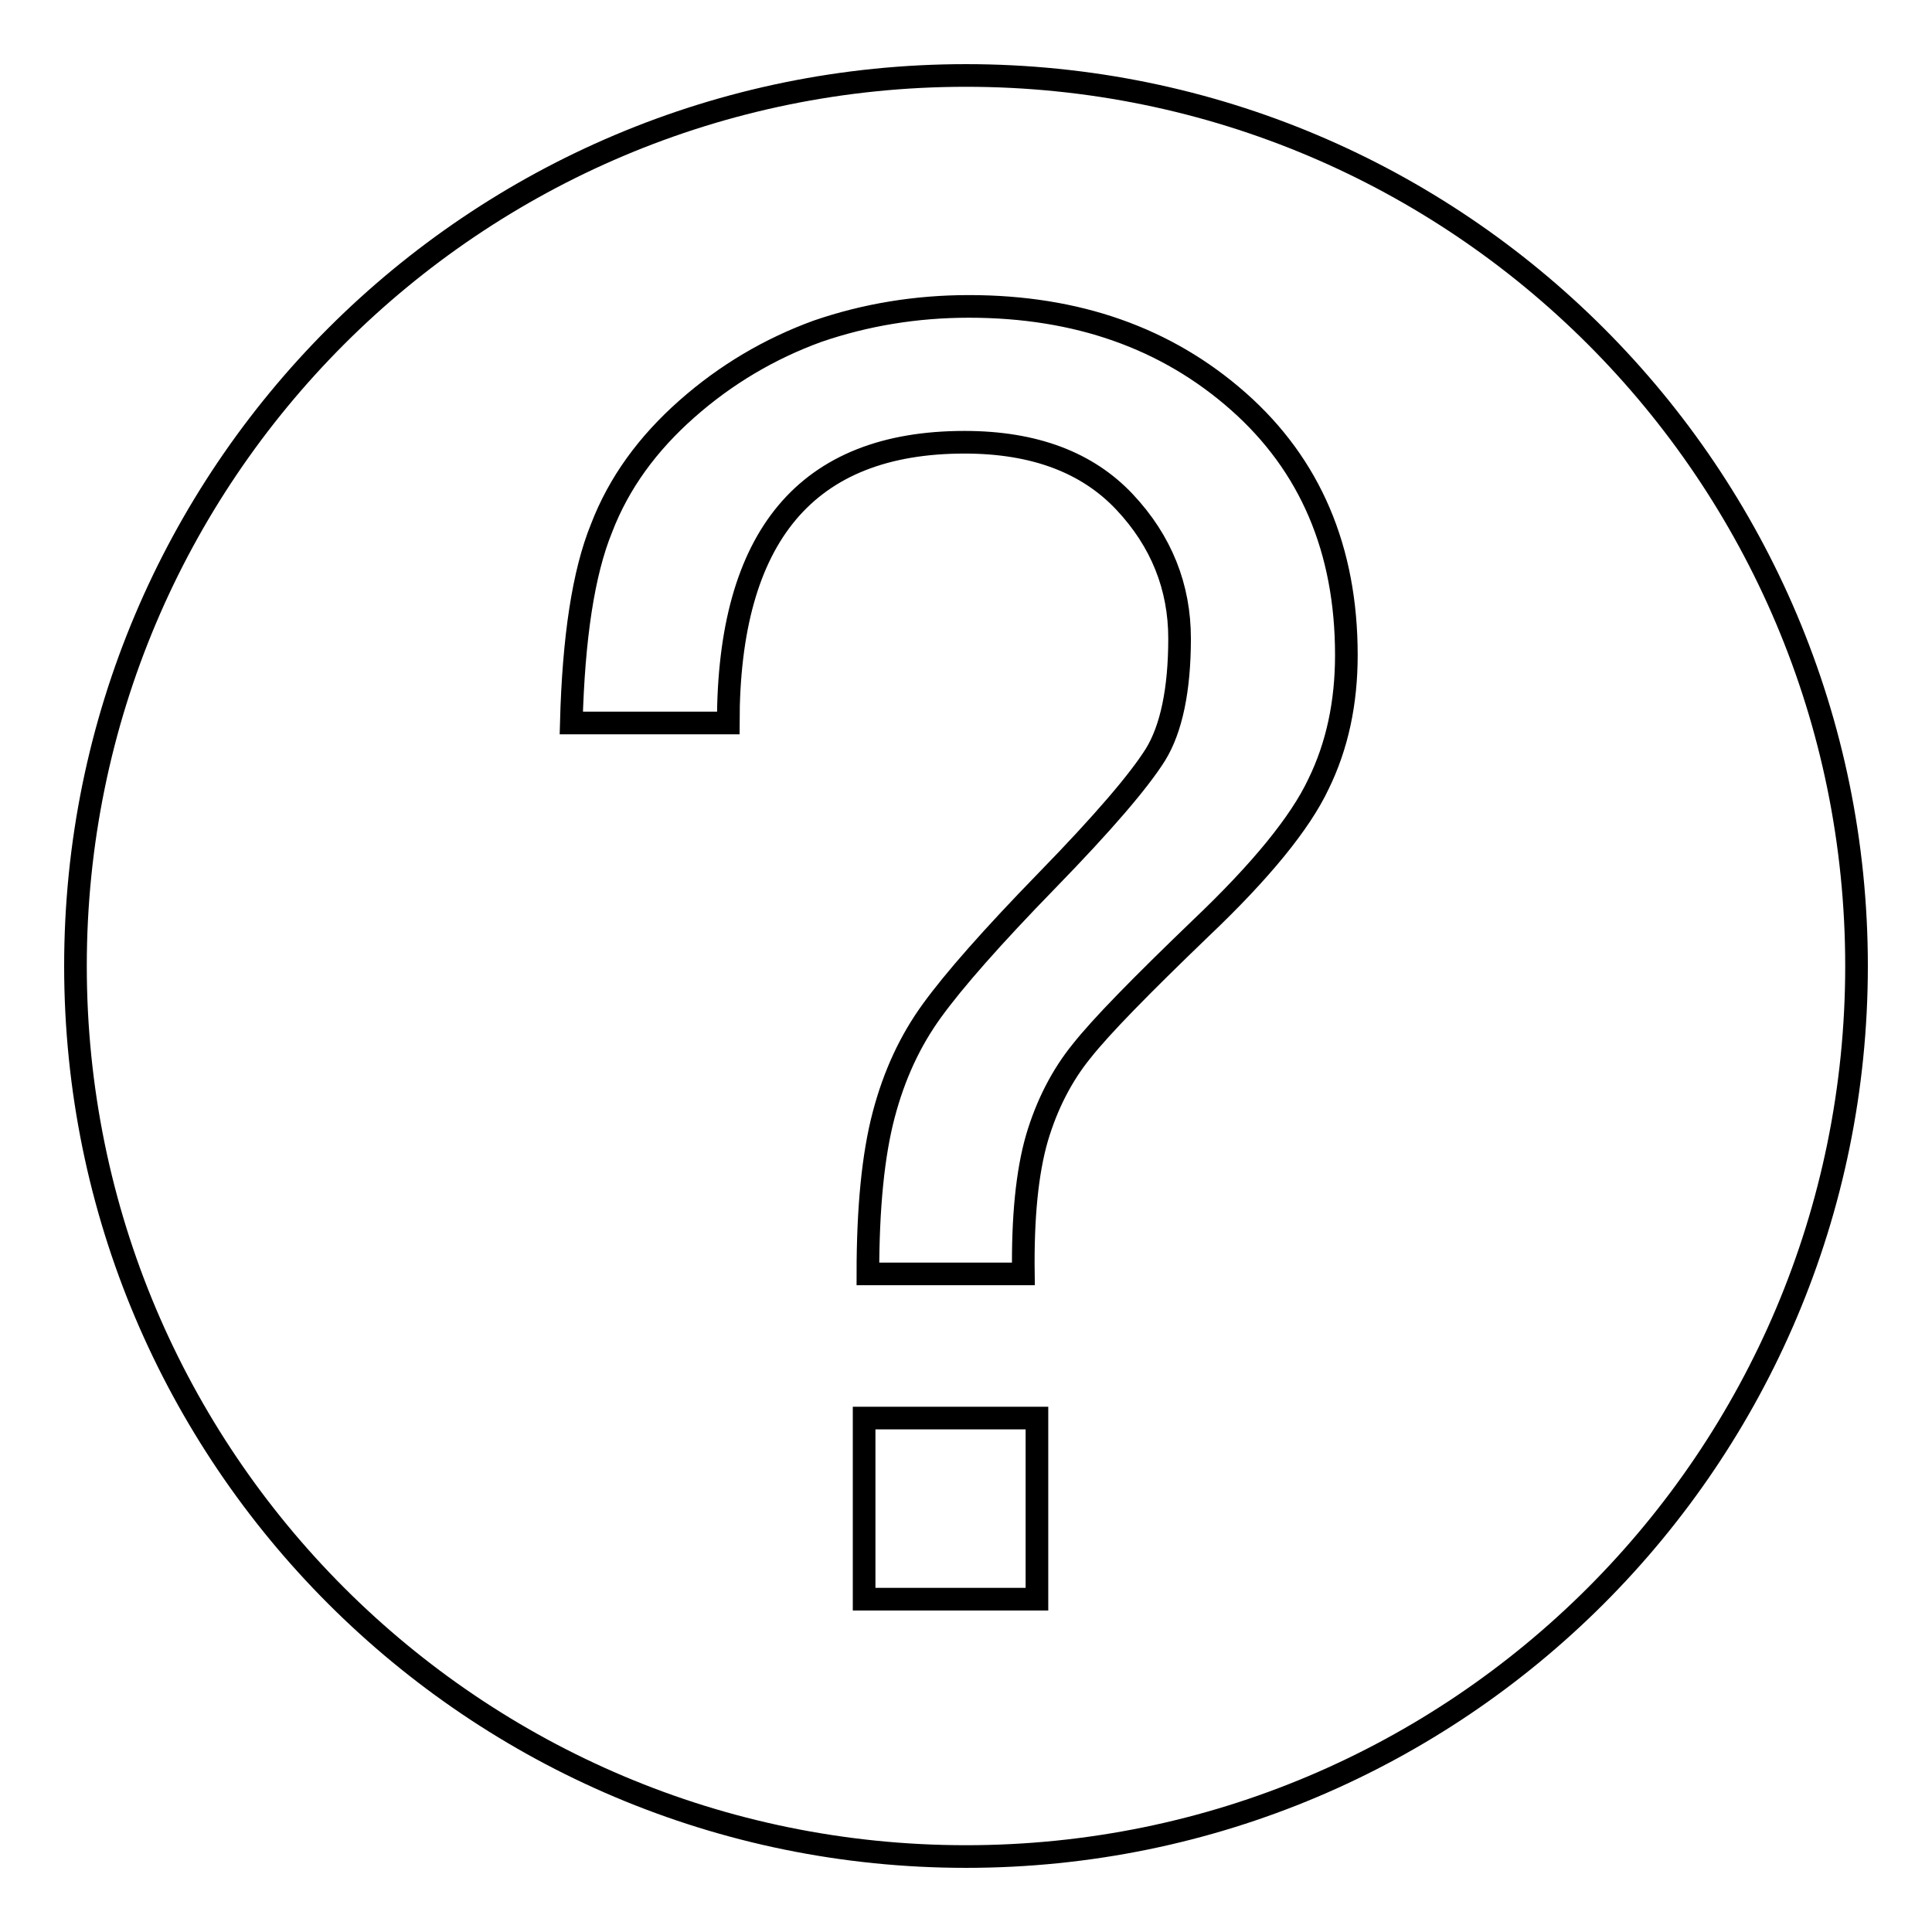 <?xml version="1.0" encoding="utf-8"?>
<!-- Svg Vector Icons : http://www.onlinewebfonts.com/icon -->
<!DOCTYPE svg PUBLIC "-//W3C//DTD SVG 1.1//EN" "http://www.w3.org/Graphics/SVG/1.1/DTD/svg11.dtd">
<svg version="1.1" xmlns="http://www.w3.org/2000/svg" xmlns:xlink="http://www.w3.org/1999/xlink" x="0px" y="0px" viewBox="0 0 256 256" enable-background="new 0 0 256 256" xml:space="preserve">
<g><g><path stroke-width="3" fill-opacity="0" stroke="#000000"  d="M128,10C62.8,10,10,62.8,10,128c0,65.2,52.8,118,118,118c65.2,0,118-52.8,118-118C246,62.8,193.2,10,128,10z M137.4,211.9h-22.9v-24h22.9V211.9z M174.7,103.9c-2.4,5.1-7.6,11.5-15.6,19.1c-7.9,7.6-13.2,13-15.8,16.3c-2.6,3.2-4.6,7.1-5.9,11.5c-1.3,4.5-1.9,10.5-1.8,18H115c0-8.8,0.7-15.8,2.1-21.1c1.4-5.3,3.5-9.8,6.4-13.8s7.9-9.7,15.3-17.3c7.4-7.6,12.1-13.1,14.3-16.6c2.1-3.4,3.2-8.6,3.2-15.4s-2.4-12.9-7.3-18.1c-4.9-5.2-11.9-7.9-21.2-7.9c-20.9,0-31.3,12.4-31.3,37.2H75.7c0.3-11.3,1.6-19.9,4-25.8C82,64,85.8,58.8,91,54.2c5.2-4.6,11-8,17.3-10.3c6.4-2.2,13.1-3.3,20.1-3.3c14.3,0,26.2,4.2,35.7,12.6c9.5,8.4,14.3,19.6,14.3,33.6C178.4,93.1,177.2,98.8,174.7,103.9z"/></g></g>
</svg>